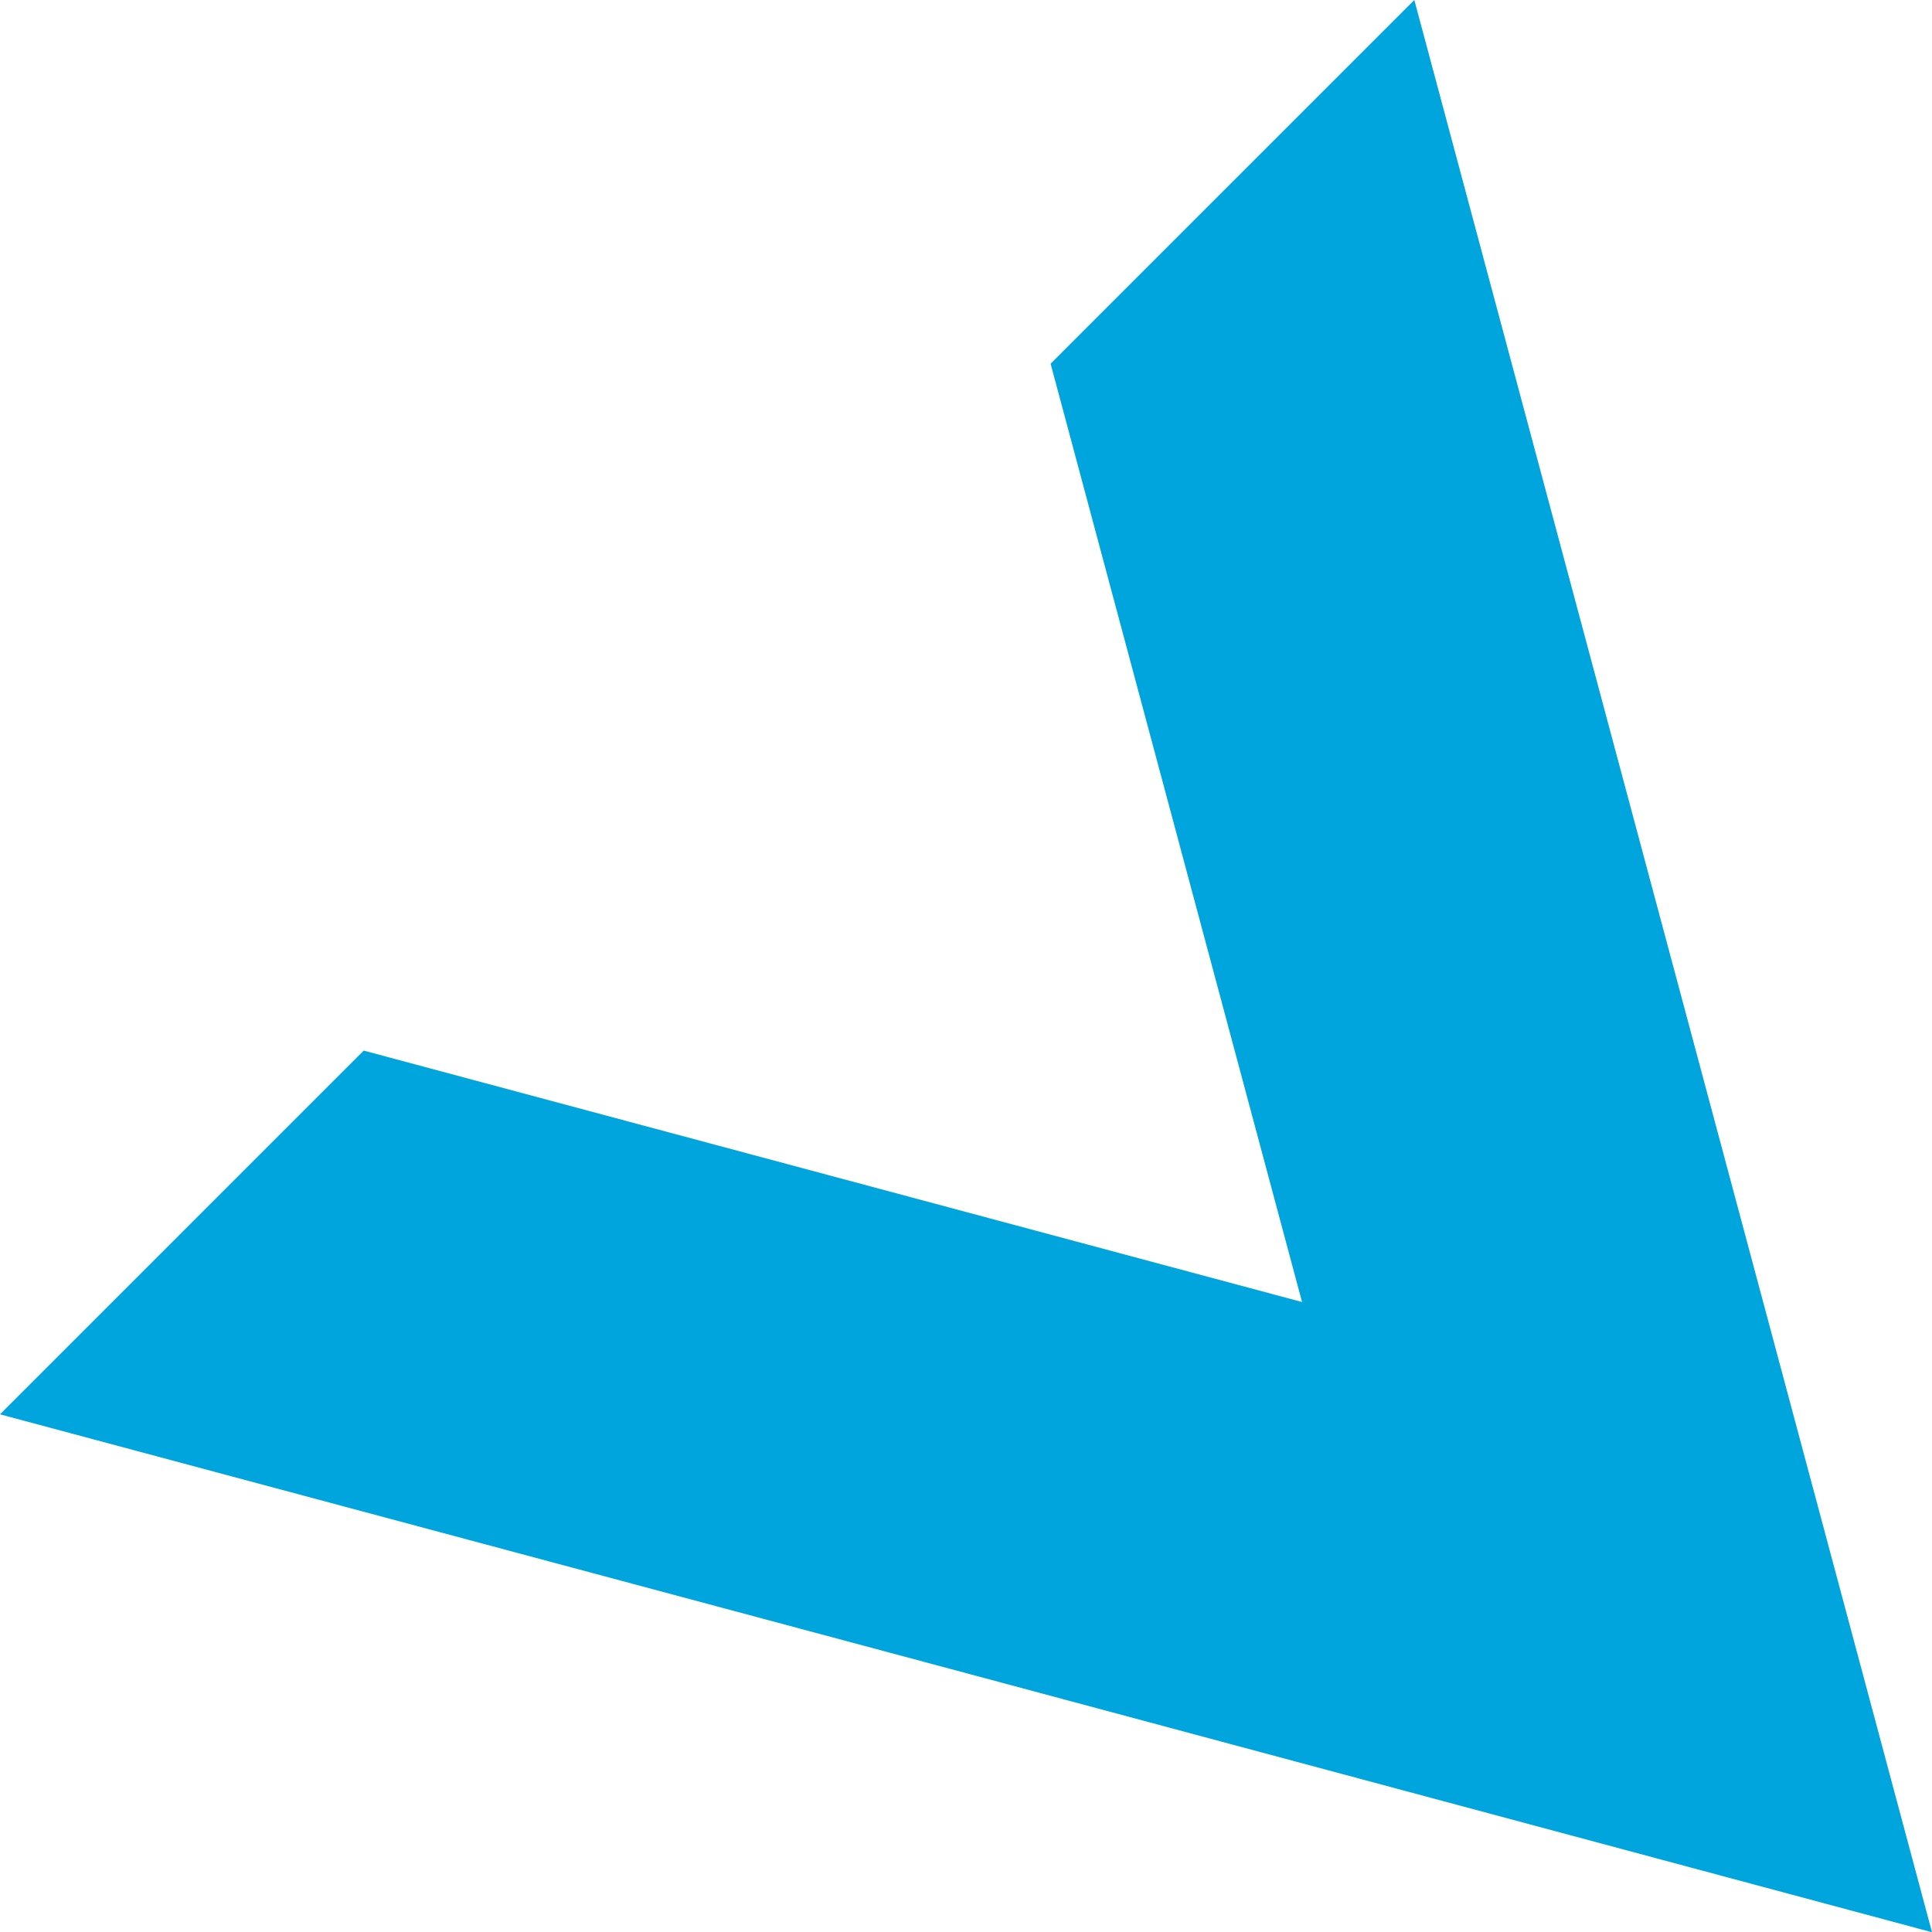<svg xmlns="http://www.w3.org/2000/svg" width="65.792" height="65.792" viewBox="0 0 65.792 65.792">
  <path id="Tracé_108" data-name="Tracé 108" d="M48.163,0l8.815,32.9,8.814,32.9L32.9,56.977,0,48.163,12.386,35.777,44.34,44.339,35.777,12.386Z" transform="translate(0 0)" fill="#00a5de"/>
</svg>
